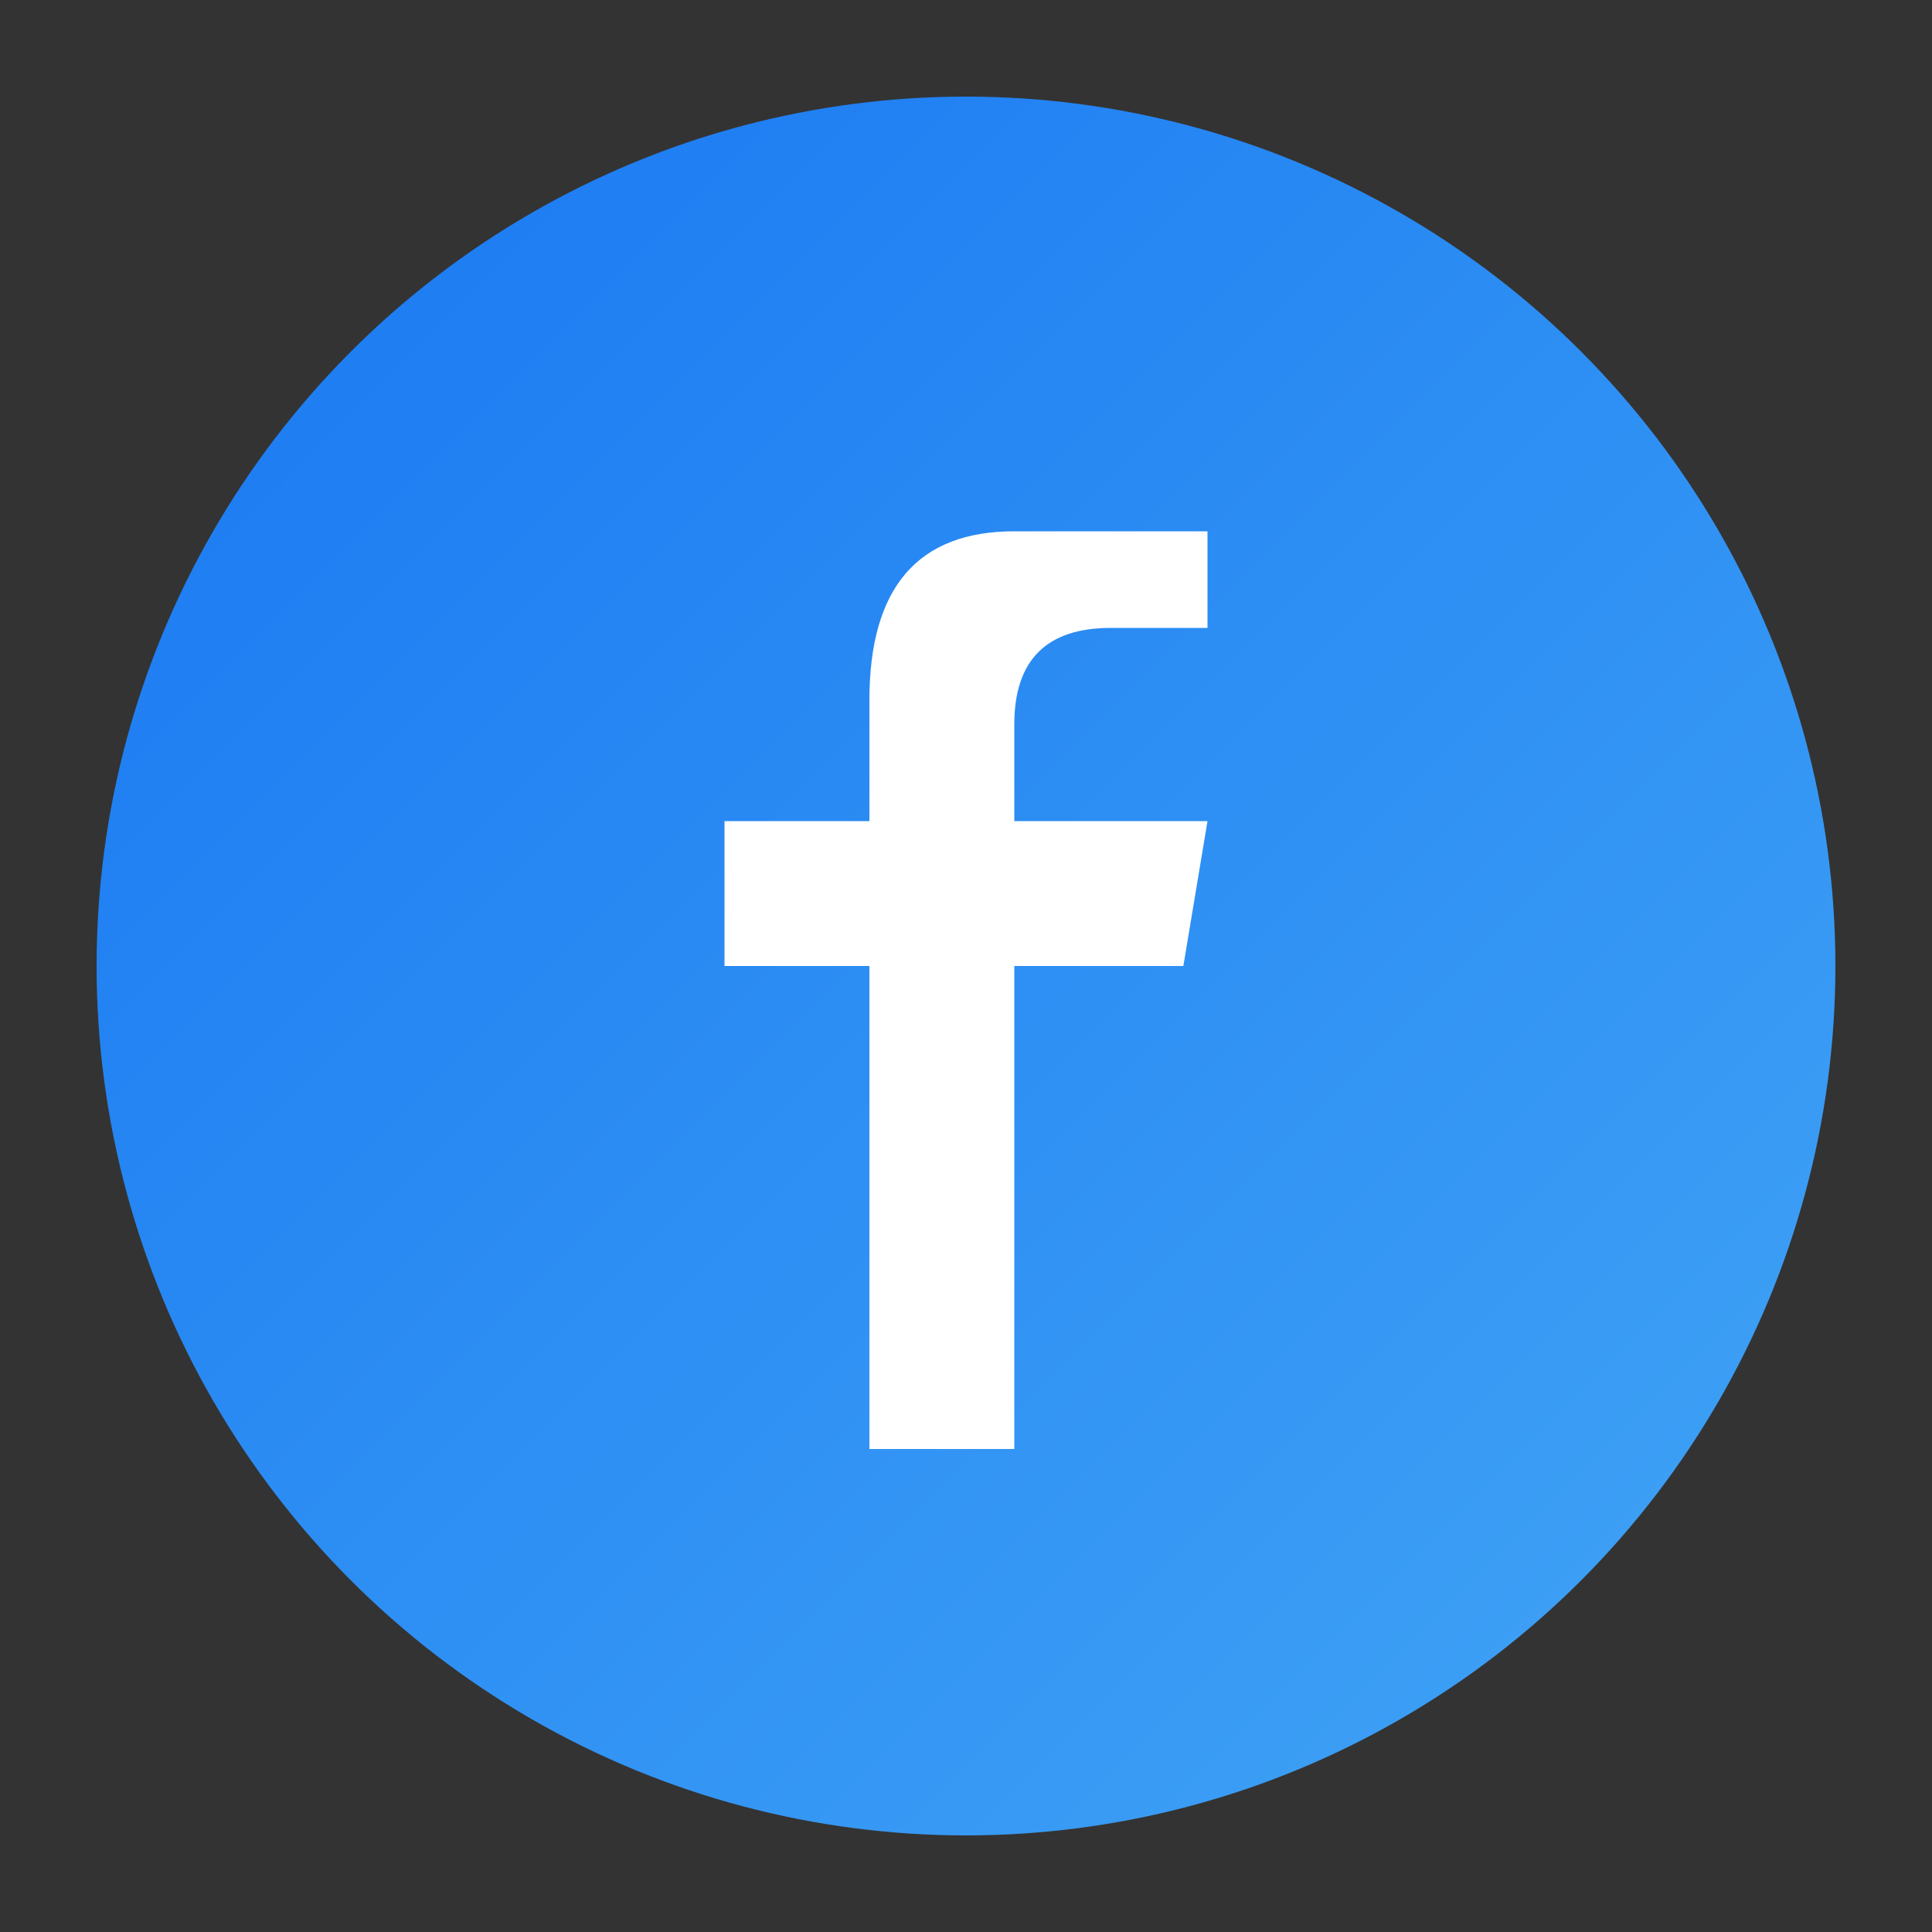 <svg width="40" height="40" viewBox="0 0 40 40" xmlns="http://www.w3.org/2000/svg">
  <rect x="0" y="0" width="40" height="40" fill="#333333" stroke="none"/>
  <defs>
    <linearGradient id="facebookGradient" x1="0%" y1="0%" x2="100%" y2="100%">
      <stop offset="0%" style="stop-color:#1877F2;stop-opacity:1" />
      <stop offset="100%" style="stop-color:#42A5F5;stop-opacity:1" />
    </linearGradient>
  </defs>
  
  <!-- Background circle -->
  <circle cx="20" cy="20" r="18" fill="url(#facebookGradient)"/>
  
  <!-- Facebook "f" -->
  <path d="M25 13 L23 13 Q21 13 21 15 L21 17 L25 17 L24.5 20 L21 20 L21 30 L18 30 L18 20 L15 20 L15 17 L18 17 L18 14.5 Q18 11 21 11 L25 11 Z" 
        fill="white"/>
</svg>
